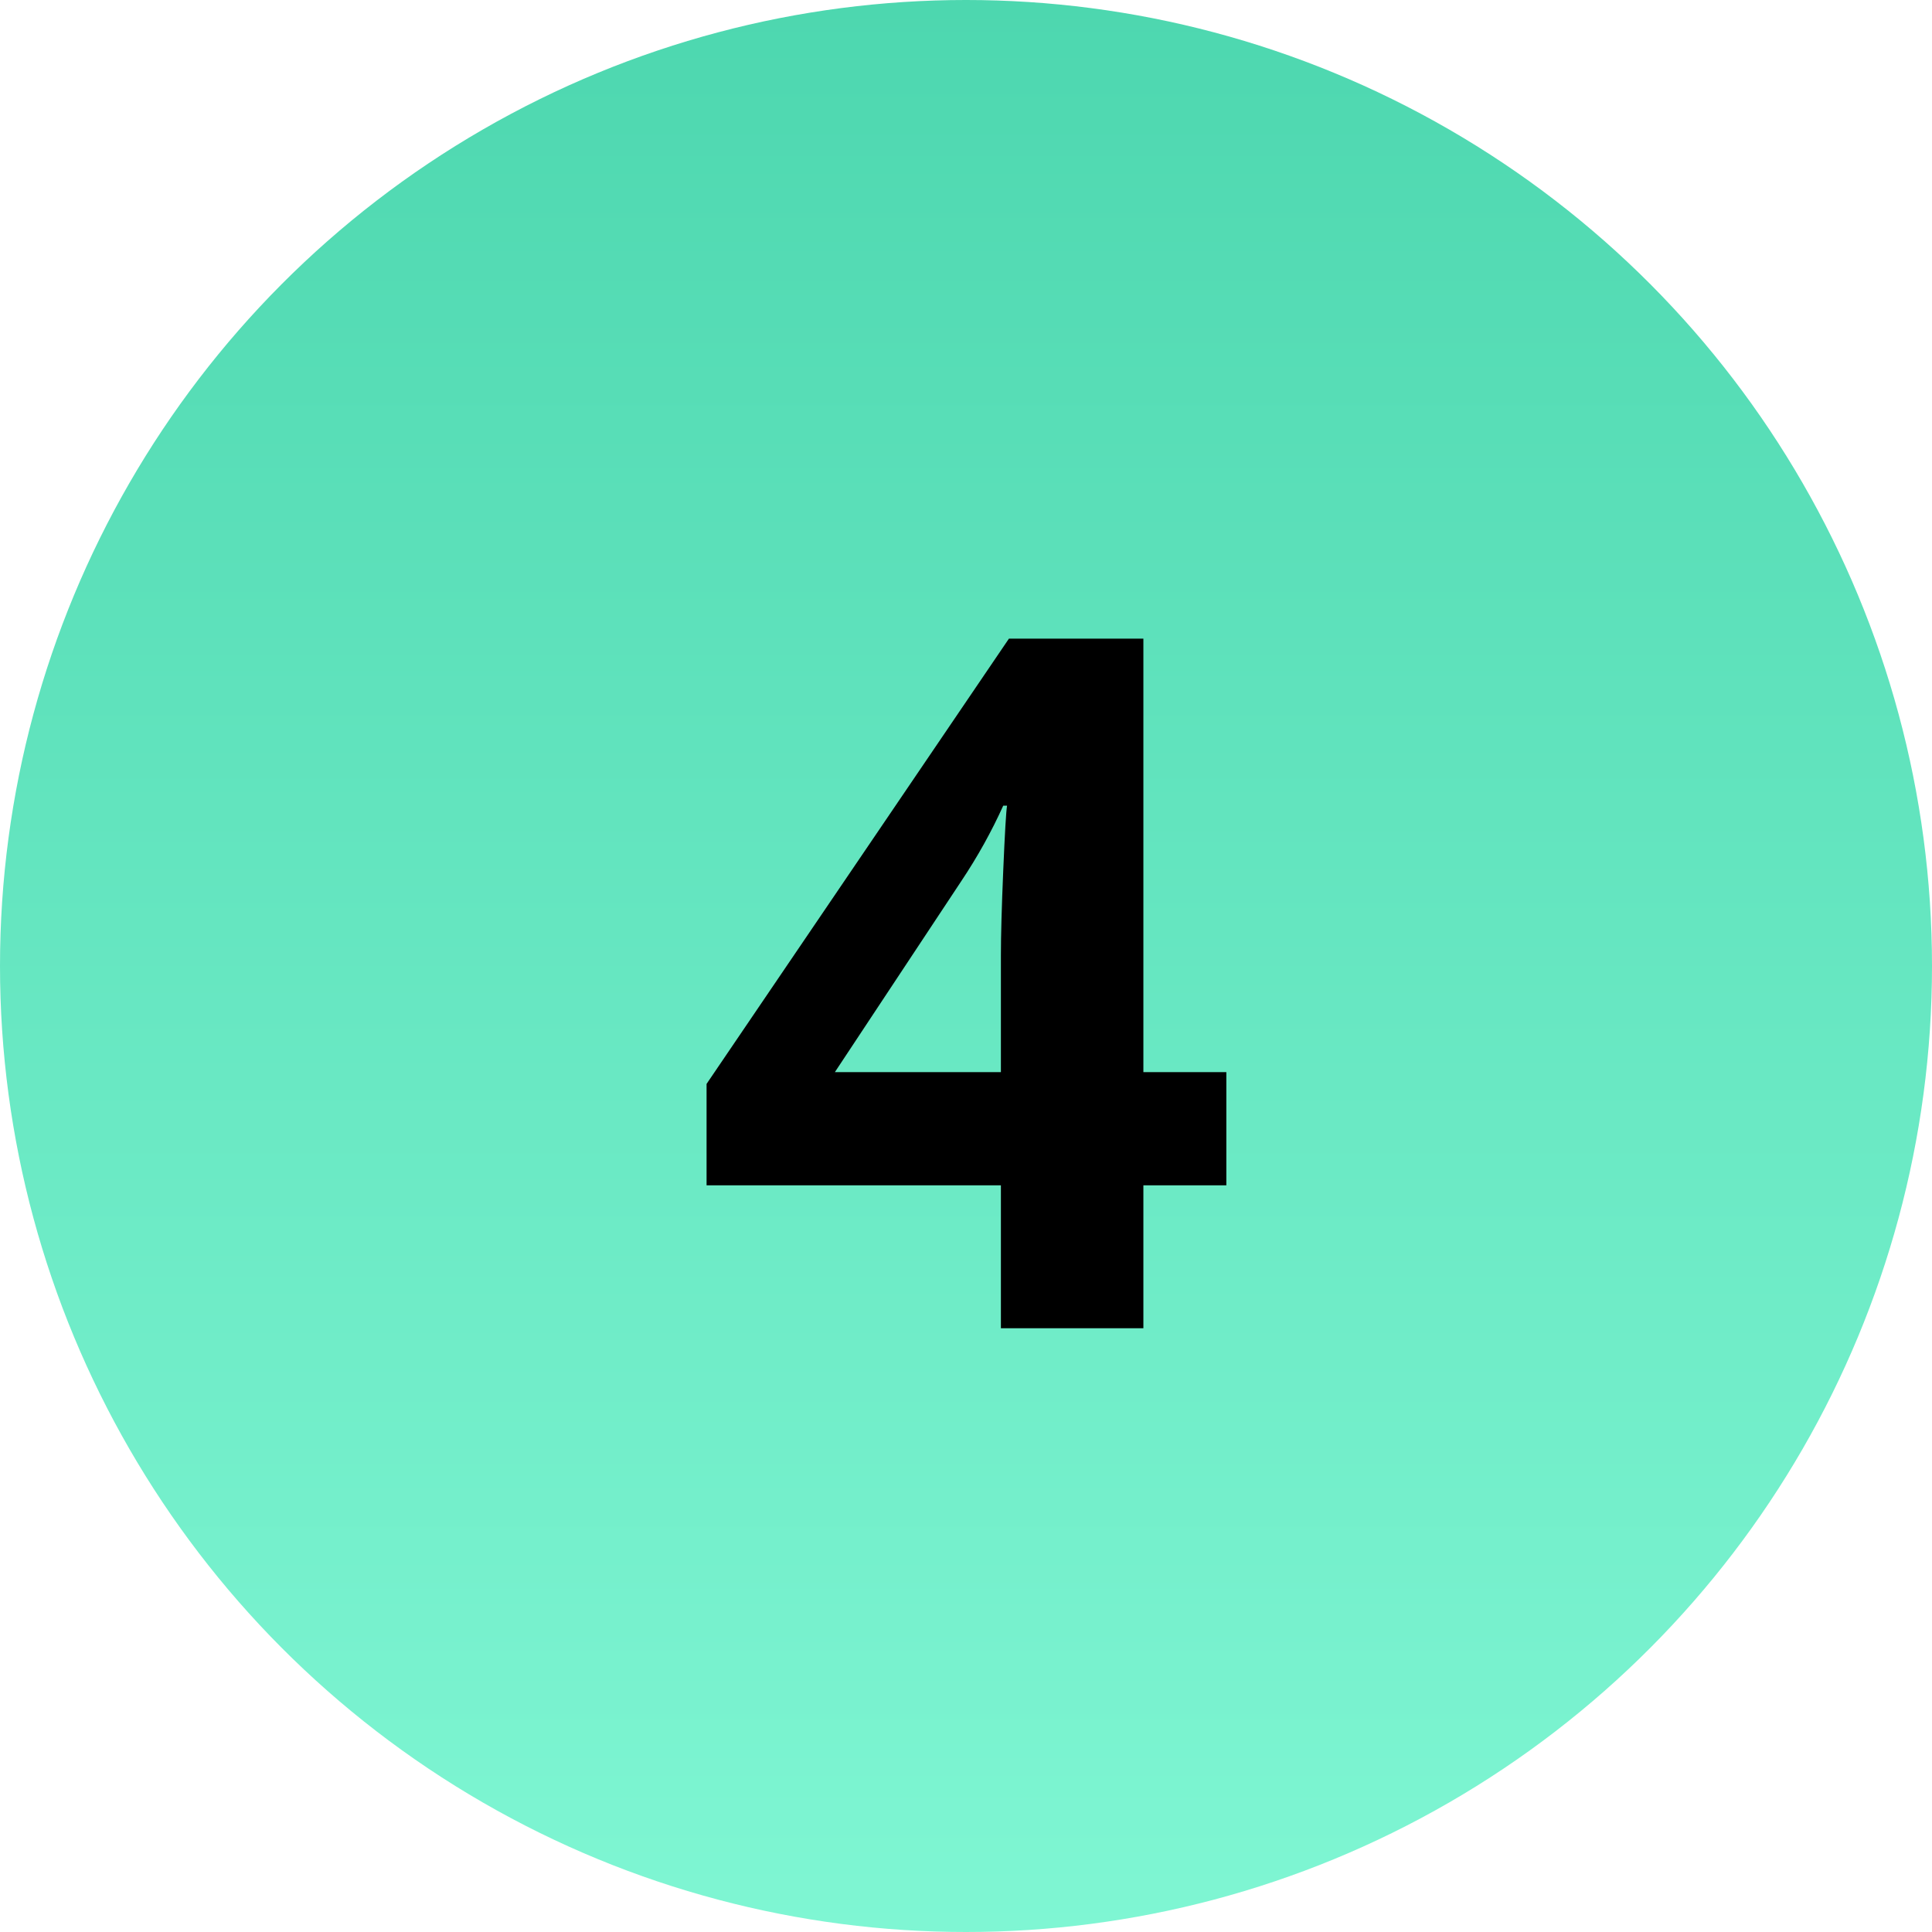 <svg width="32" height="32" viewBox="0 0 32 32" fill="none" xmlns="http://www.w3.org/2000/svg">
<g clip-path="url(#clip0_2278_2430)">
<circle cx="16" cy="16" r="16" fill="url(#paint0_linear_2278_2430)"/>
<path d="M20.312 19.633H18.938V22H16.578V19.633H11.703V17.953L16.711 10.578H18.938V17.758H20.312V19.633ZM16.578 17.758V15.82C16.578 15.497 16.591 15.029 16.617 14.414C16.643 13.8 16.664 13.443 16.68 13.344H16.617C16.424 13.771 16.193 14.188 15.922 14.594L13.828 17.758H16.578Z" fill="black"/>
</g>
<defs>
<linearGradient id="paint0_linear_2278_2430" x1="16" y1="0" x2="16" y2="32" gradientUnits="userSpaceOnUse">
<stop stop-color="#4DD7AF"/>
<stop offset="1" stop-color="#7FF6D3"/>
</linearGradient>
<clipPath id="clip0_2278_2430">
<rect width="32" height="32" fill="white"/>
</clipPath>
</defs>
</svg>
